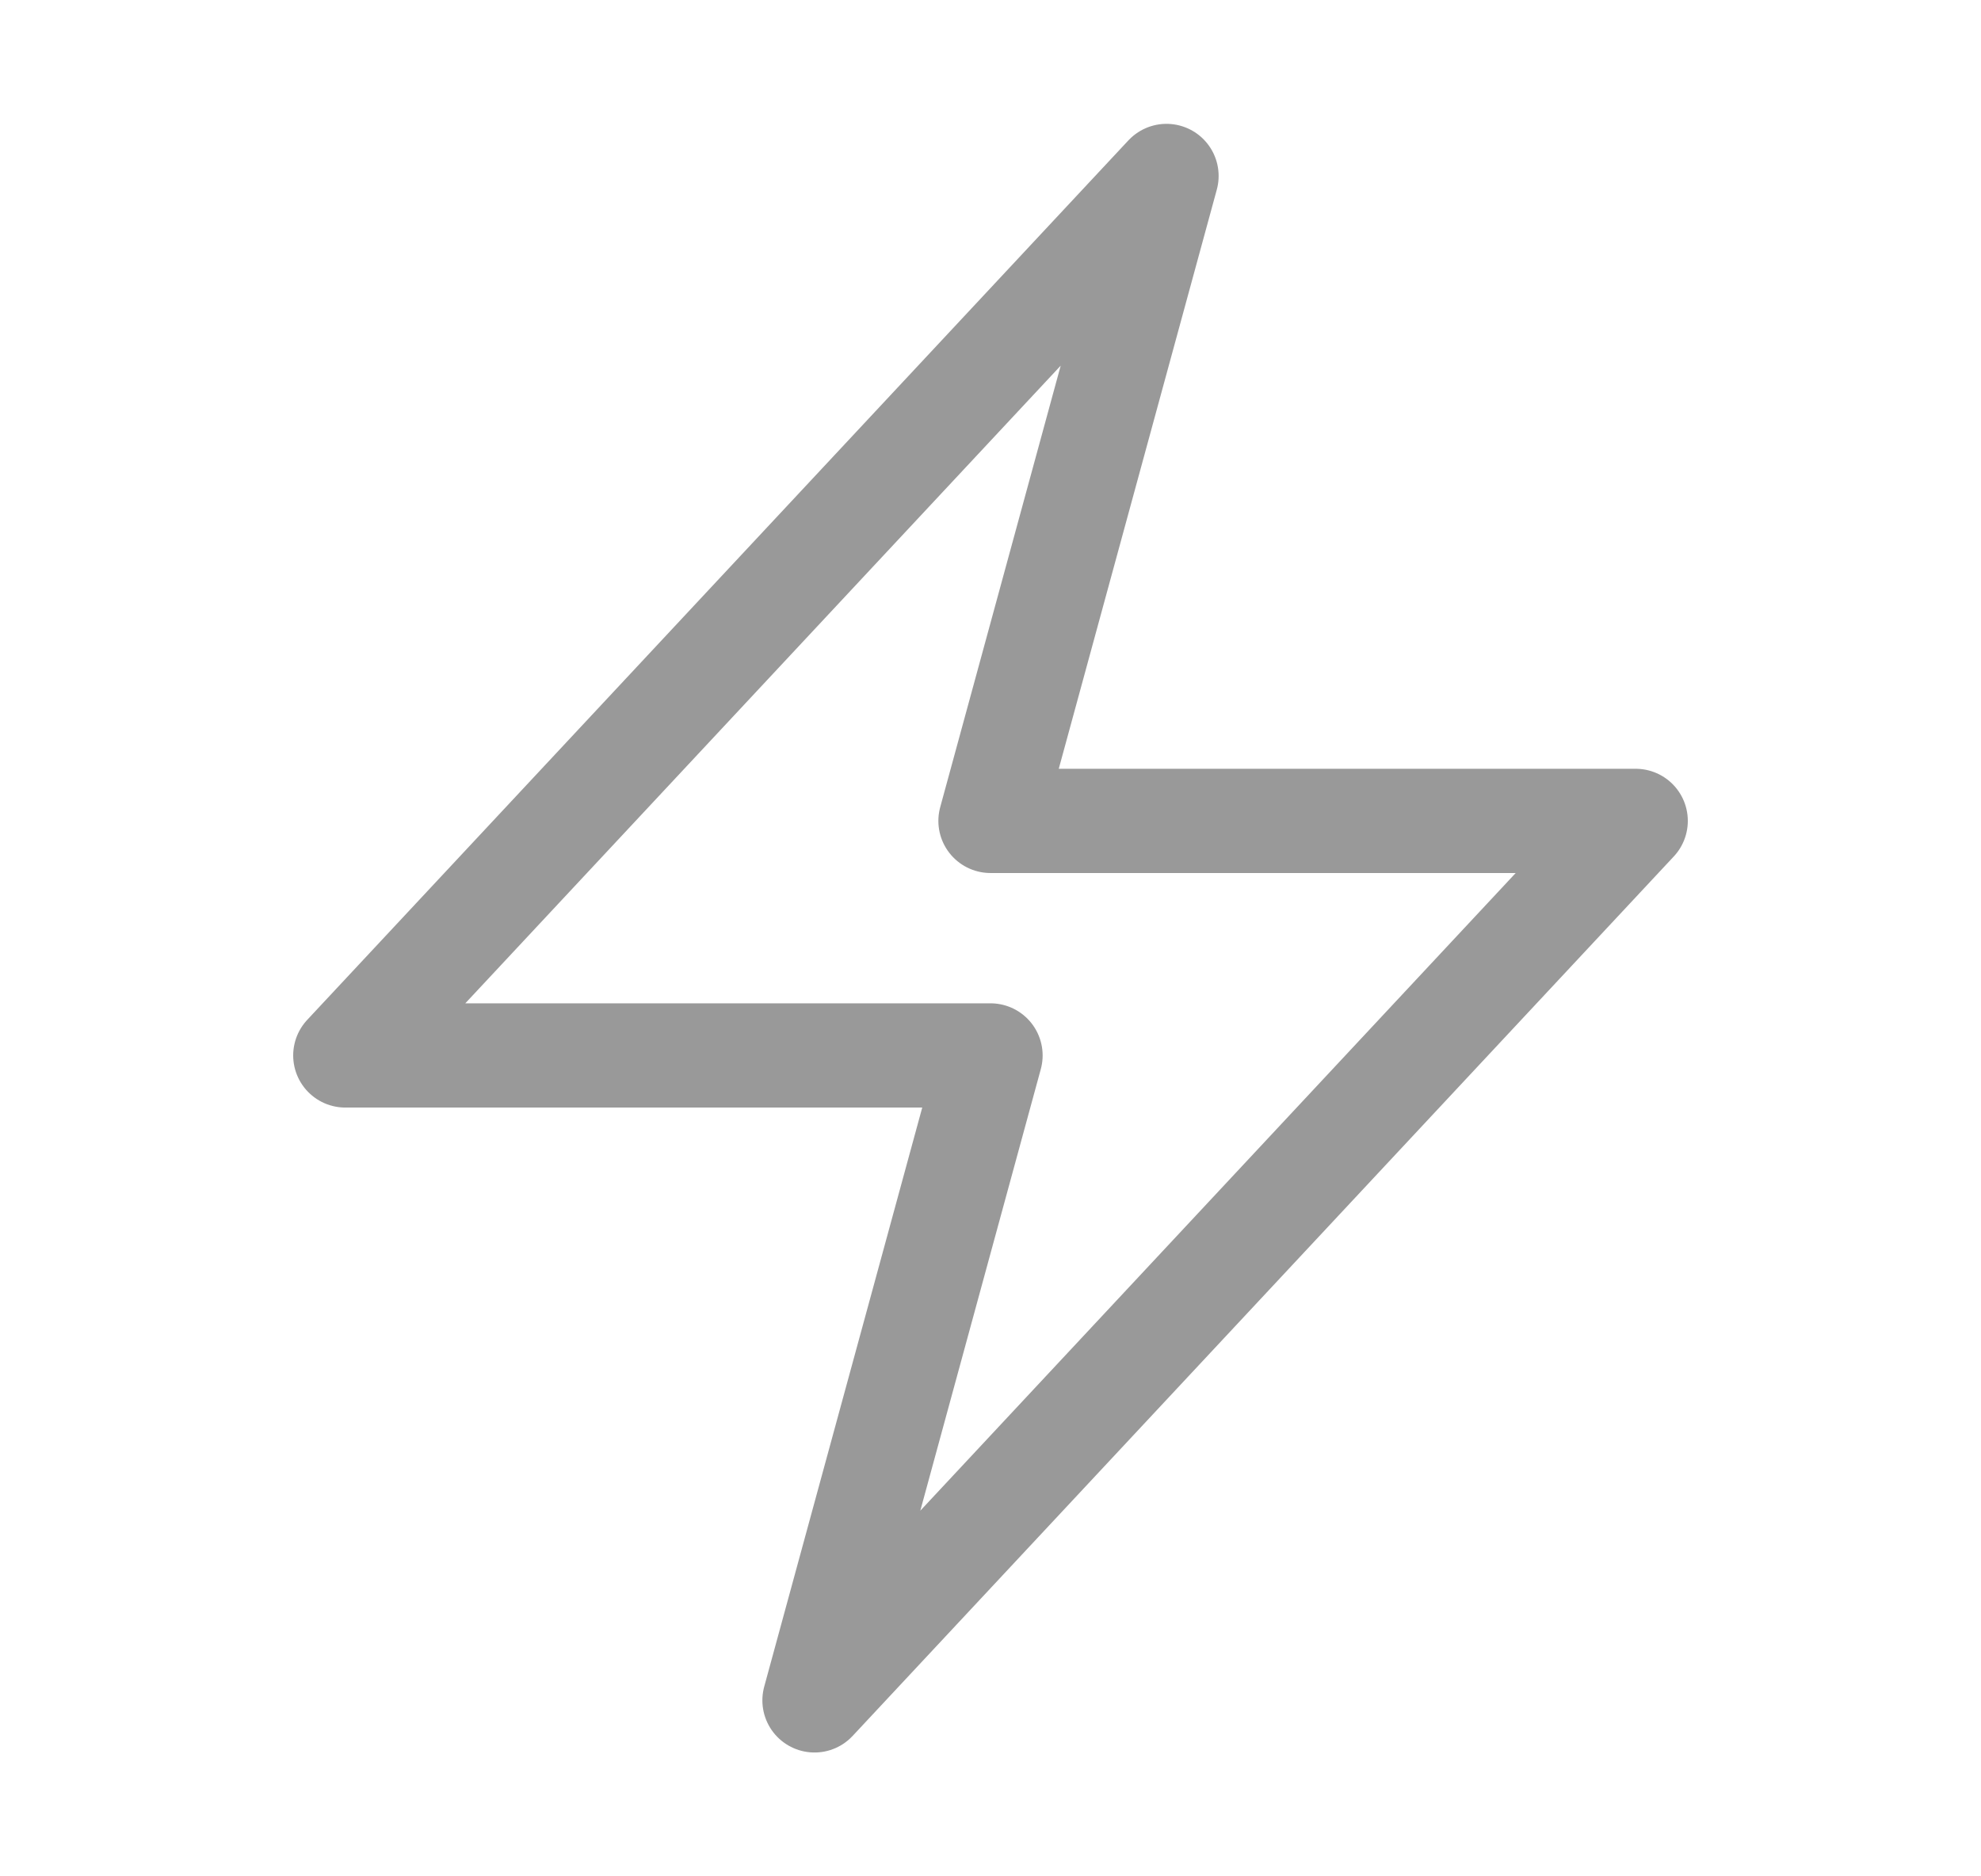 <svg width="19" height="18" viewBox="0 0 19 18" fill="none" xmlns="http://www.w3.org/2000/svg">
<path d="M3.312 10.125L11.188 1.688L9.5 7.875H15.688L7.812 16.312L9.5 10.125H3.312Z" stroke="#999999" stroke-linecap="round" stroke-linejoin="round"/>
</svg>
